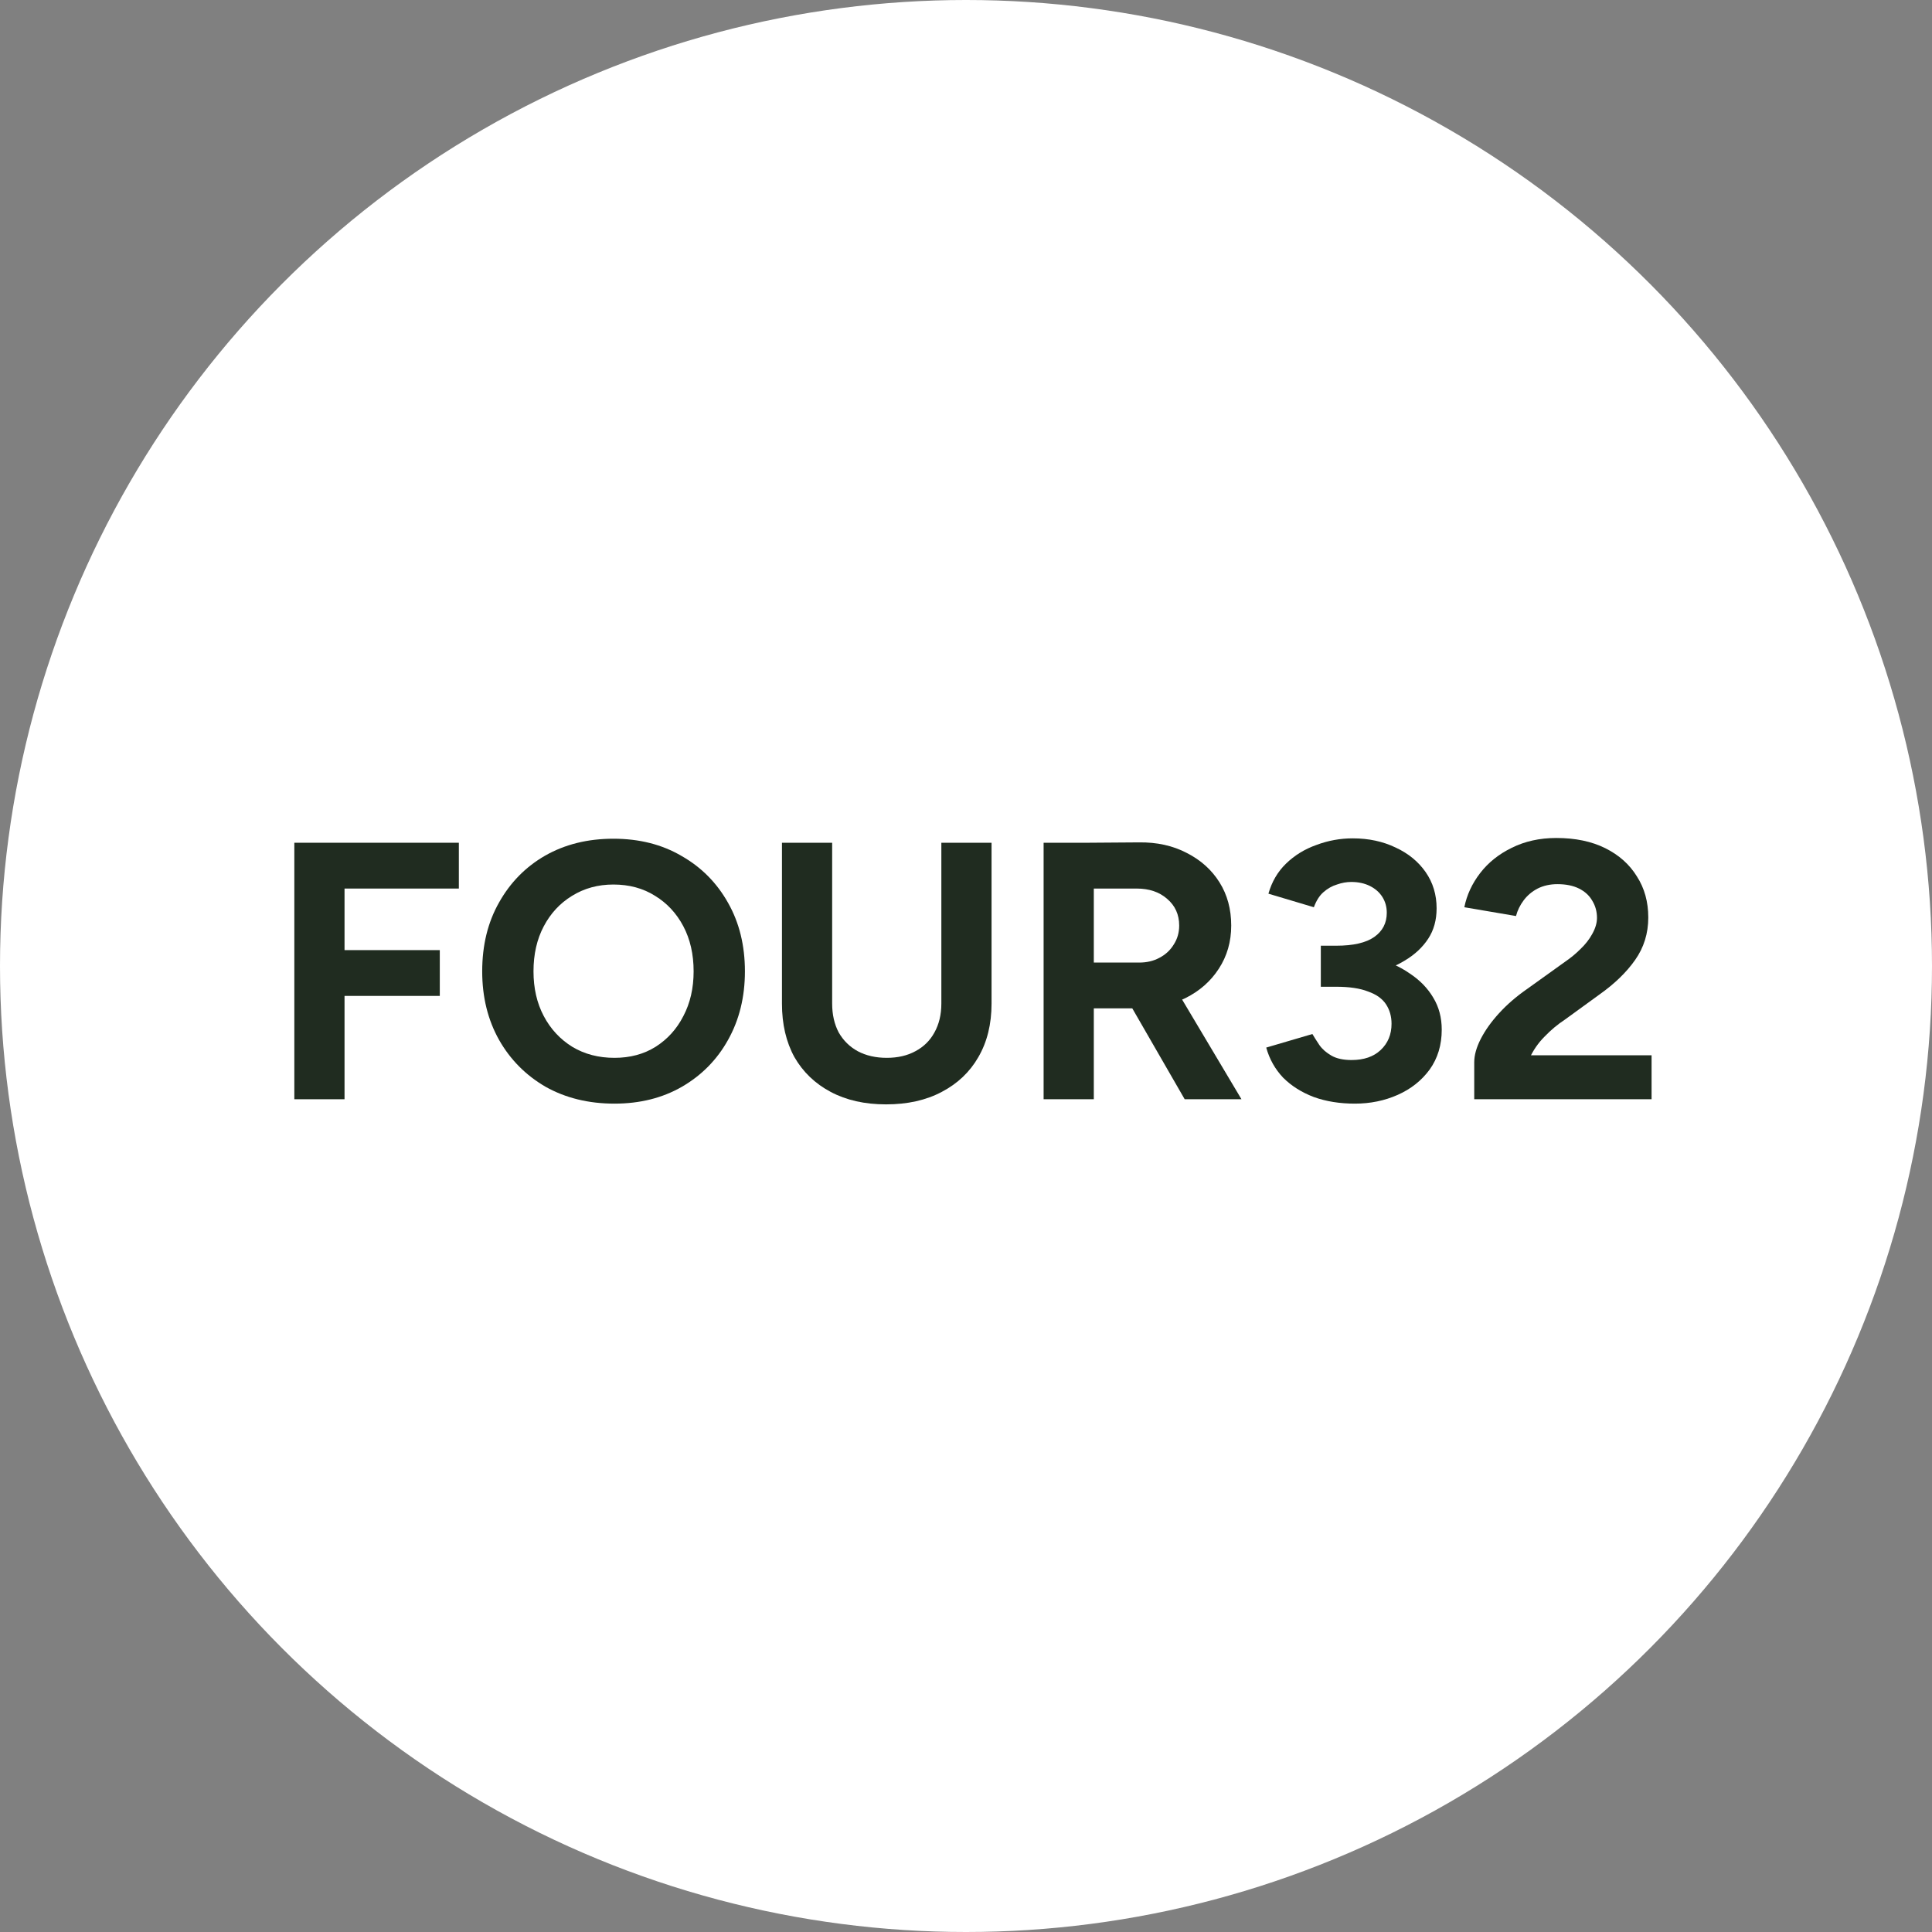<?xml version="1.0" encoding="UTF-8"?>
<svg xmlns="http://www.w3.org/2000/svg" width="116" height="116" viewBox="0 0 116 116" fill="none">
  <rect x="0" y="0" width="116" height="116" fill="#808080" stroke="none"/>
  <circle cx="58" cy="58" r="58" fill="white"></circle>
  <path d="M91.463 65.362L88.515 63.778C88.515 63.353 88.647 62.883 88.911 62.37C89.175 61.857 89.541 61.343 90.011 60.83C90.48 60.317 91.03 59.84 91.661 59.4L93.993 57.728C94.315 57.508 94.616 57.259 94.895 56.98C95.188 56.701 95.423 56.401 95.599 56.078C95.789 55.741 95.885 55.418 95.885 55.11C95.885 54.729 95.789 54.384 95.599 54.076C95.423 53.768 95.159 53.526 94.807 53.35C94.455 53.174 94.022 53.086 93.509 53.086C93.069 53.086 92.673 53.174 92.321 53.35C91.983 53.526 91.705 53.761 91.485 54.054C91.265 54.347 91.111 54.663 91.023 55L87.921 54.472C88.067 53.739 88.383 53.057 88.867 52.426C89.351 51.795 89.981 51.289 90.759 50.908C91.551 50.512 92.445 50.314 93.443 50.314C94.587 50.314 95.569 50.519 96.391 50.93C97.212 51.341 97.843 51.905 98.283 52.624C98.737 53.328 98.965 54.149 98.965 55.088C98.965 56.041 98.701 56.892 98.173 57.64C97.659 58.373 96.948 59.063 96.039 59.708L93.949 61.226C93.523 61.505 93.12 61.842 92.739 62.238C92.357 62.619 92.049 63.067 91.815 63.58C91.58 64.079 91.463 64.673 91.463 65.362ZM88.515 66V63.778L90.759 63.36H99.163V66H88.515Z" fill="#202C20"></path>
  <path d="M81.35 66.264C80.441 66.264 79.619 66.132 78.886 65.868C78.153 65.589 77.537 65.201 77.038 64.702C76.554 64.189 76.217 63.587 76.026 62.898L78.798 62.084C78.901 62.26 79.04 62.48 79.216 62.744C79.392 62.993 79.634 63.206 79.942 63.382C80.25 63.558 80.653 63.646 81.152 63.646C81.885 63.646 82.465 63.448 82.89 63.052C83.33 62.641 83.55 62.113 83.55 61.468C83.55 61.028 83.44 60.639 83.22 60.302C83 59.965 82.641 59.708 82.142 59.532C81.658 59.341 81.02 59.246 80.228 59.246H79.304V57.2H80.118C80.998 57.2 81.827 57.31 82.604 57.53C83.381 57.735 84.063 58.043 84.65 58.454C85.251 58.85 85.721 59.334 86.058 59.906C86.395 60.463 86.564 61.101 86.564 61.82C86.564 62.744 86.322 63.543 85.838 64.218C85.354 64.878 84.716 65.384 83.924 65.736C83.132 66.088 82.274 66.264 81.35 66.264ZM79.304 58.696V56.782H80.228C81.255 56.782 82.017 56.606 82.516 56.254C83.015 55.902 83.264 55.418 83.264 54.802C83.264 54.45 83.176 54.135 83 53.856C82.824 53.577 82.575 53.357 82.252 53.196C81.929 53.035 81.555 52.954 81.13 52.954C80.851 52.954 80.565 53.005 80.272 53.108C79.979 53.196 79.707 53.35 79.458 53.57C79.223 53.775 79.033 54.076 78.886 54.472L76.158 53.658C76.363 52.939 76.715 52.338 77.214 51.854C77.727 51.355 78.336 50.981 79.04 50.732C79.744 50.468 80.47 50.336 81.218 50.336C82.171 50.336 83.029 50.519 83.792 50.886C84.555 51.238 85.156 51.729 85.596 52.36C86.036 52.991 86.256 53.717 86.256 54.538C86.256 55.242 86.087 55.851 85.75 56.364C85.413 56.877 84.951 57.31 84.364 57.662C83.792 58.014 83.139 58.278 82.406 58.454C81.673 58.615 80.91 58.696 80.118 58.696H79.304Z" fill="#202C20"></path>
  <path d="M65.322 60.544V57.794H68.402C68.857 57.794 69.26 57.699 69.612 57.508C69.979 57.317 70.265 57.053 70.47 56.716C70.69 56.379 70.8 55.997 70.8 55.572C70.8 54.912 70.558 54.377 70.074 53.966C69.605 53.555 68.996 53.35 68.248 53.35H65.322V50.6L68.38 50.578C69.466 50.563 70.426 50.776 71.262 51.216C72.098 51.641 72.751 52.228 73.22 52.976C73.69 53.724 73.924 54.589 73.924 55.572C73.924 56.54 73.675 57.405 73.176 58.168C72.692 58.916 72.025 59.503 71.174 59.928C70.324 60.339 69.356 60.544 68.27 60.544H65.322ZM62.66 66V50.6H65.674V66H62.66ZM71.13 66L67.566 59.818L69.876 58.168L74.54 66H71.13Z" fill="#202C20"></path>
  <path d="M53.198 66.308C51.922 66.308 50.815 66.059 49.876 65.56C48.937 65.061 48.211 64.365 47.698 63.47C47.199 62.561 46.95 61.49 46.95 60.258H49.964C49.964 60.918 50.096 61.497 50.36 61.996C50.639 62.48 51.02 62.854 51.504 63.118C52.003 63.382 52.582 63.514 53.242 63.514C53.902 63.514 54.474 63.382 54.958 63.118C55.457 62.854 55.838 62.48 56.102 61.996C56.381 61.497 56.52 60.918 56.52 60.258H59.534C59.534 61.49 59.27 62.561 58.742 63.47C58.229 64.365 57.495 65.061 56.542 65.56C55.603 66.059 54.489 66.308 53.198 66.308ZM46.95 60.258V50.6H49.964V60.258H46.95ZM56.52 60.258V50.6H59.534V60.258H56.52Z" fill="#202C20"></path>
  <path d="M36.894 66.264C35.339 66.264 33.96 65.927 32.758 65.252C31.57 64.563 30.638 63.624 29.964 62.436C29.289 61.233 28.952 59.862 28.952 58.322C28.952 56.753 29.289 55.374 29.964 54.186C30.638 52.983 31.562 52.045 32.736 51.37C33.924 50.695 35.288 50.358 36.828 50.358C38.382 50.358 39.746 50.703 40.92 51.392C42.108 52.067 43.039 53.005 43.714 54.208C44.388 55.396 44.726 56.767 44.726 58.322C44.726 59.862 44.388 61.233 43.714 62.436C43.054 63.624 42.13 64.563 40.942 65.252C39.768 65.927 38.419 66.264 36.894 66.264ZM36.894 63.514C37.832 63.514 38.654 63.294 39.358 62.854C40.076 62.399 40.634 61.783 41.03 61.006C41.44 60.229 41.646 59.334 41.646 58.322C41.646 57.295 41.44 56.393 41.03 55.616C40.619 54.839 40.054 54.23 39.336 53.79C38.617 53.335 37.781 53.108 36.828 53.108C35.904 53.108 35.075 53.335 34.342 53.79C33.623 54.23 33.058 54.839 32.648 55.616C32.237 56.393 32.032 57.295 32.032 58.322C32.032 59.334 32.237 60.229 32.648 61.006C33.058 61.783 33.63 62.399 34.364 62.854C35.097 63.294 35.94 63.514 36.894 63.514Z" fill="#202C20"></path>
  <path d="M17.672 66V50.6H20.686V66H17.672ZM20.092 59.796V57.046H26.406V59.796H20.092ZM20.092 53.35V50.6H27.55V53.35H20.092Z" fill="#202C20"></path>
</svg>
